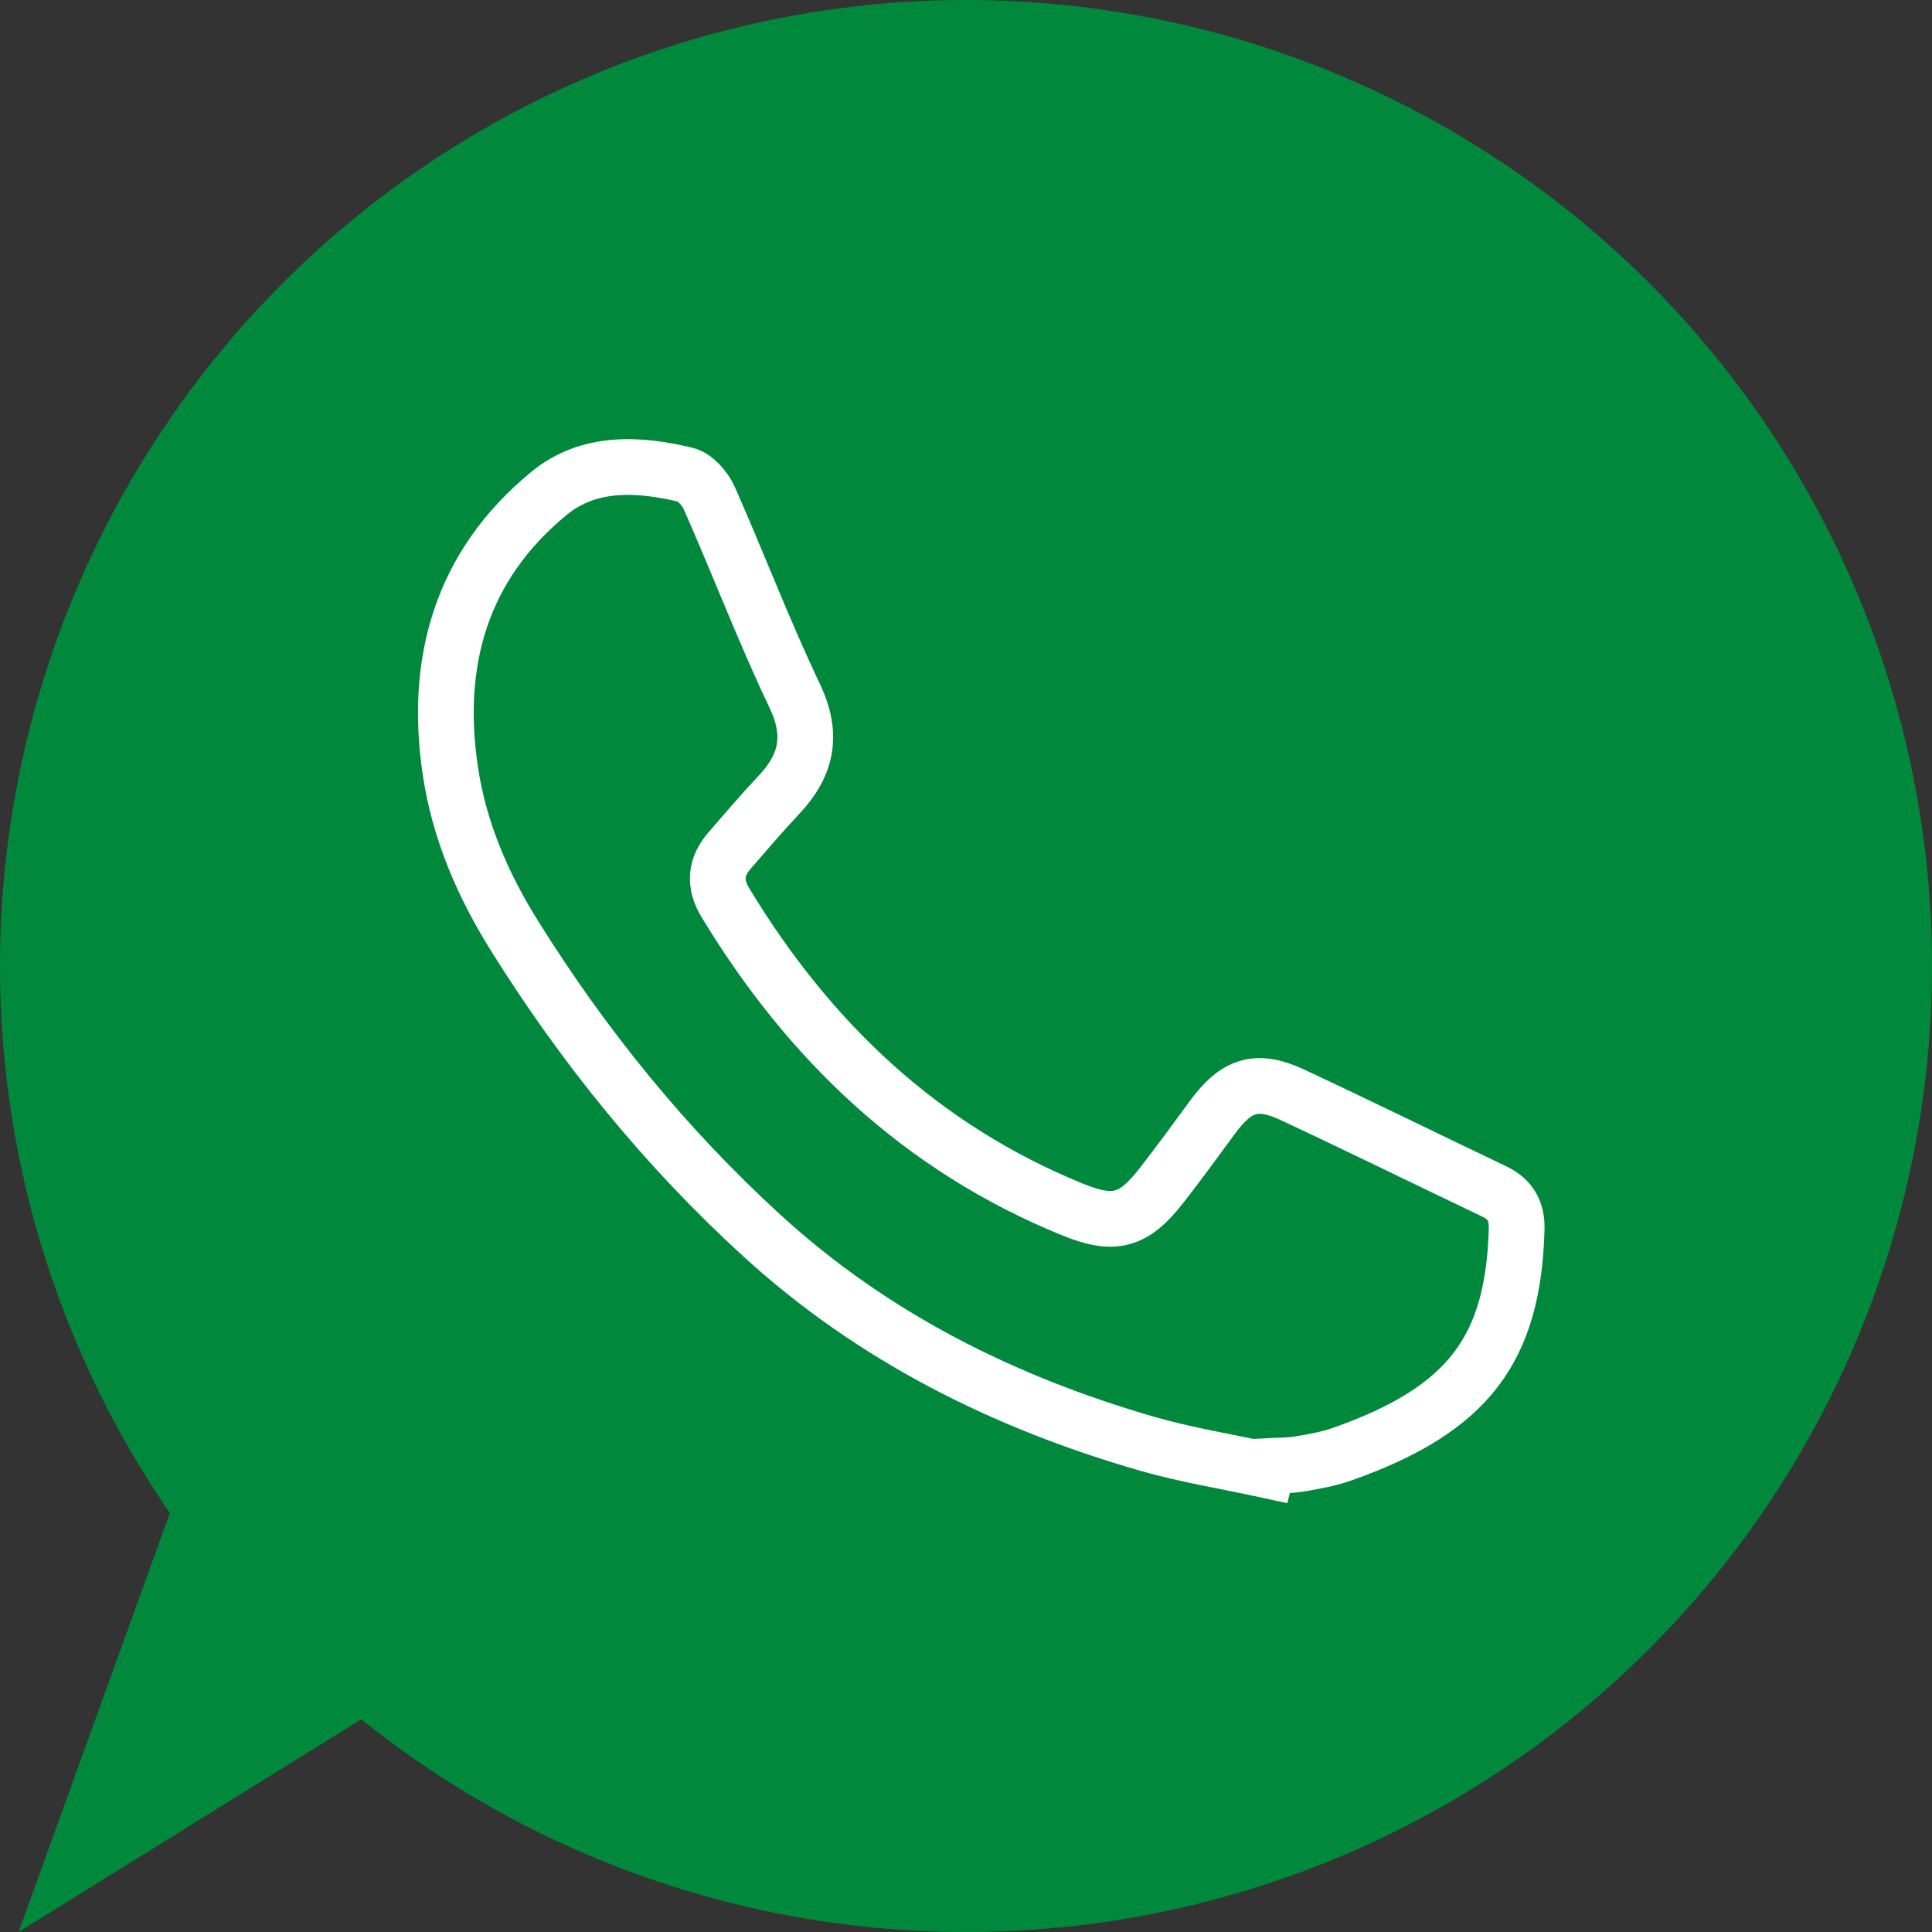 <?xml version="1.0" encoding="UTF-8"?> <svg xmlns="http://www.w3.org/2000/svg" width="52" height="52" viewBox="0 0 52 52" fill="none"><rect x="0" y="0" width="52" height="52" fill="#333333" stroke="none"/><circle cx="26" cy="26" r="26" fill="#00893C"></circle><path fill-rule="evenodd" clip-rule="evenodd" d="M34.094 39.57C33.016 39.335 31.919 39.161 30.862 38.855C27.01 37.74 23.498 35.989 20.508 33.257C17.902 30.876 15.705 28.164 13.842 25.178C12.998 23.827 12.367 22.366 12.126 20.781C11.675 17.82 12.41 15.222 14.778 13.278C15.844 12.403 17.178 12.471 18.458 12.78C18.711 12.841 18.98 13.156 19.096 13.419C19.876 15.184 20.563 16.993 21.392 18.734C21.895 19.791 21.71 20.605 20.957 21.402C20.5 21.886 20.069 22.395 19.633 22.897C19.256 23.332 19.218 23.789 19.522 24.293C21.776 28.017 24.783 30.888 28.86 32.551C29.979 33.007 30.501 32.879 31.251 31.922C31.729 31.311 32.184 30.681 32.645 30.056C33.275 29.202 33.825 29.02 34.773 29.462C36.594 30.311 38.398 31.201 40.212 32.065C40.654 32.275 40.835 32.603 40.821 33.088C40.728 36.285 39.559 37.928 36.13 39.137C35.759 39.268 35.364 39.338 34.974 39.403C34.695 39.45 34.406 39.442 34.121 39.458C34.112 39.495 34.103 39.533 34.094 39.57Z" stroke="white" stroke-width="1.5"></path><path fill-rule="evenodd" clip-rule="evenodd" d="M7 34L0.5 52L15 43L7 34Z" fill="#00893C"></path></svg> 